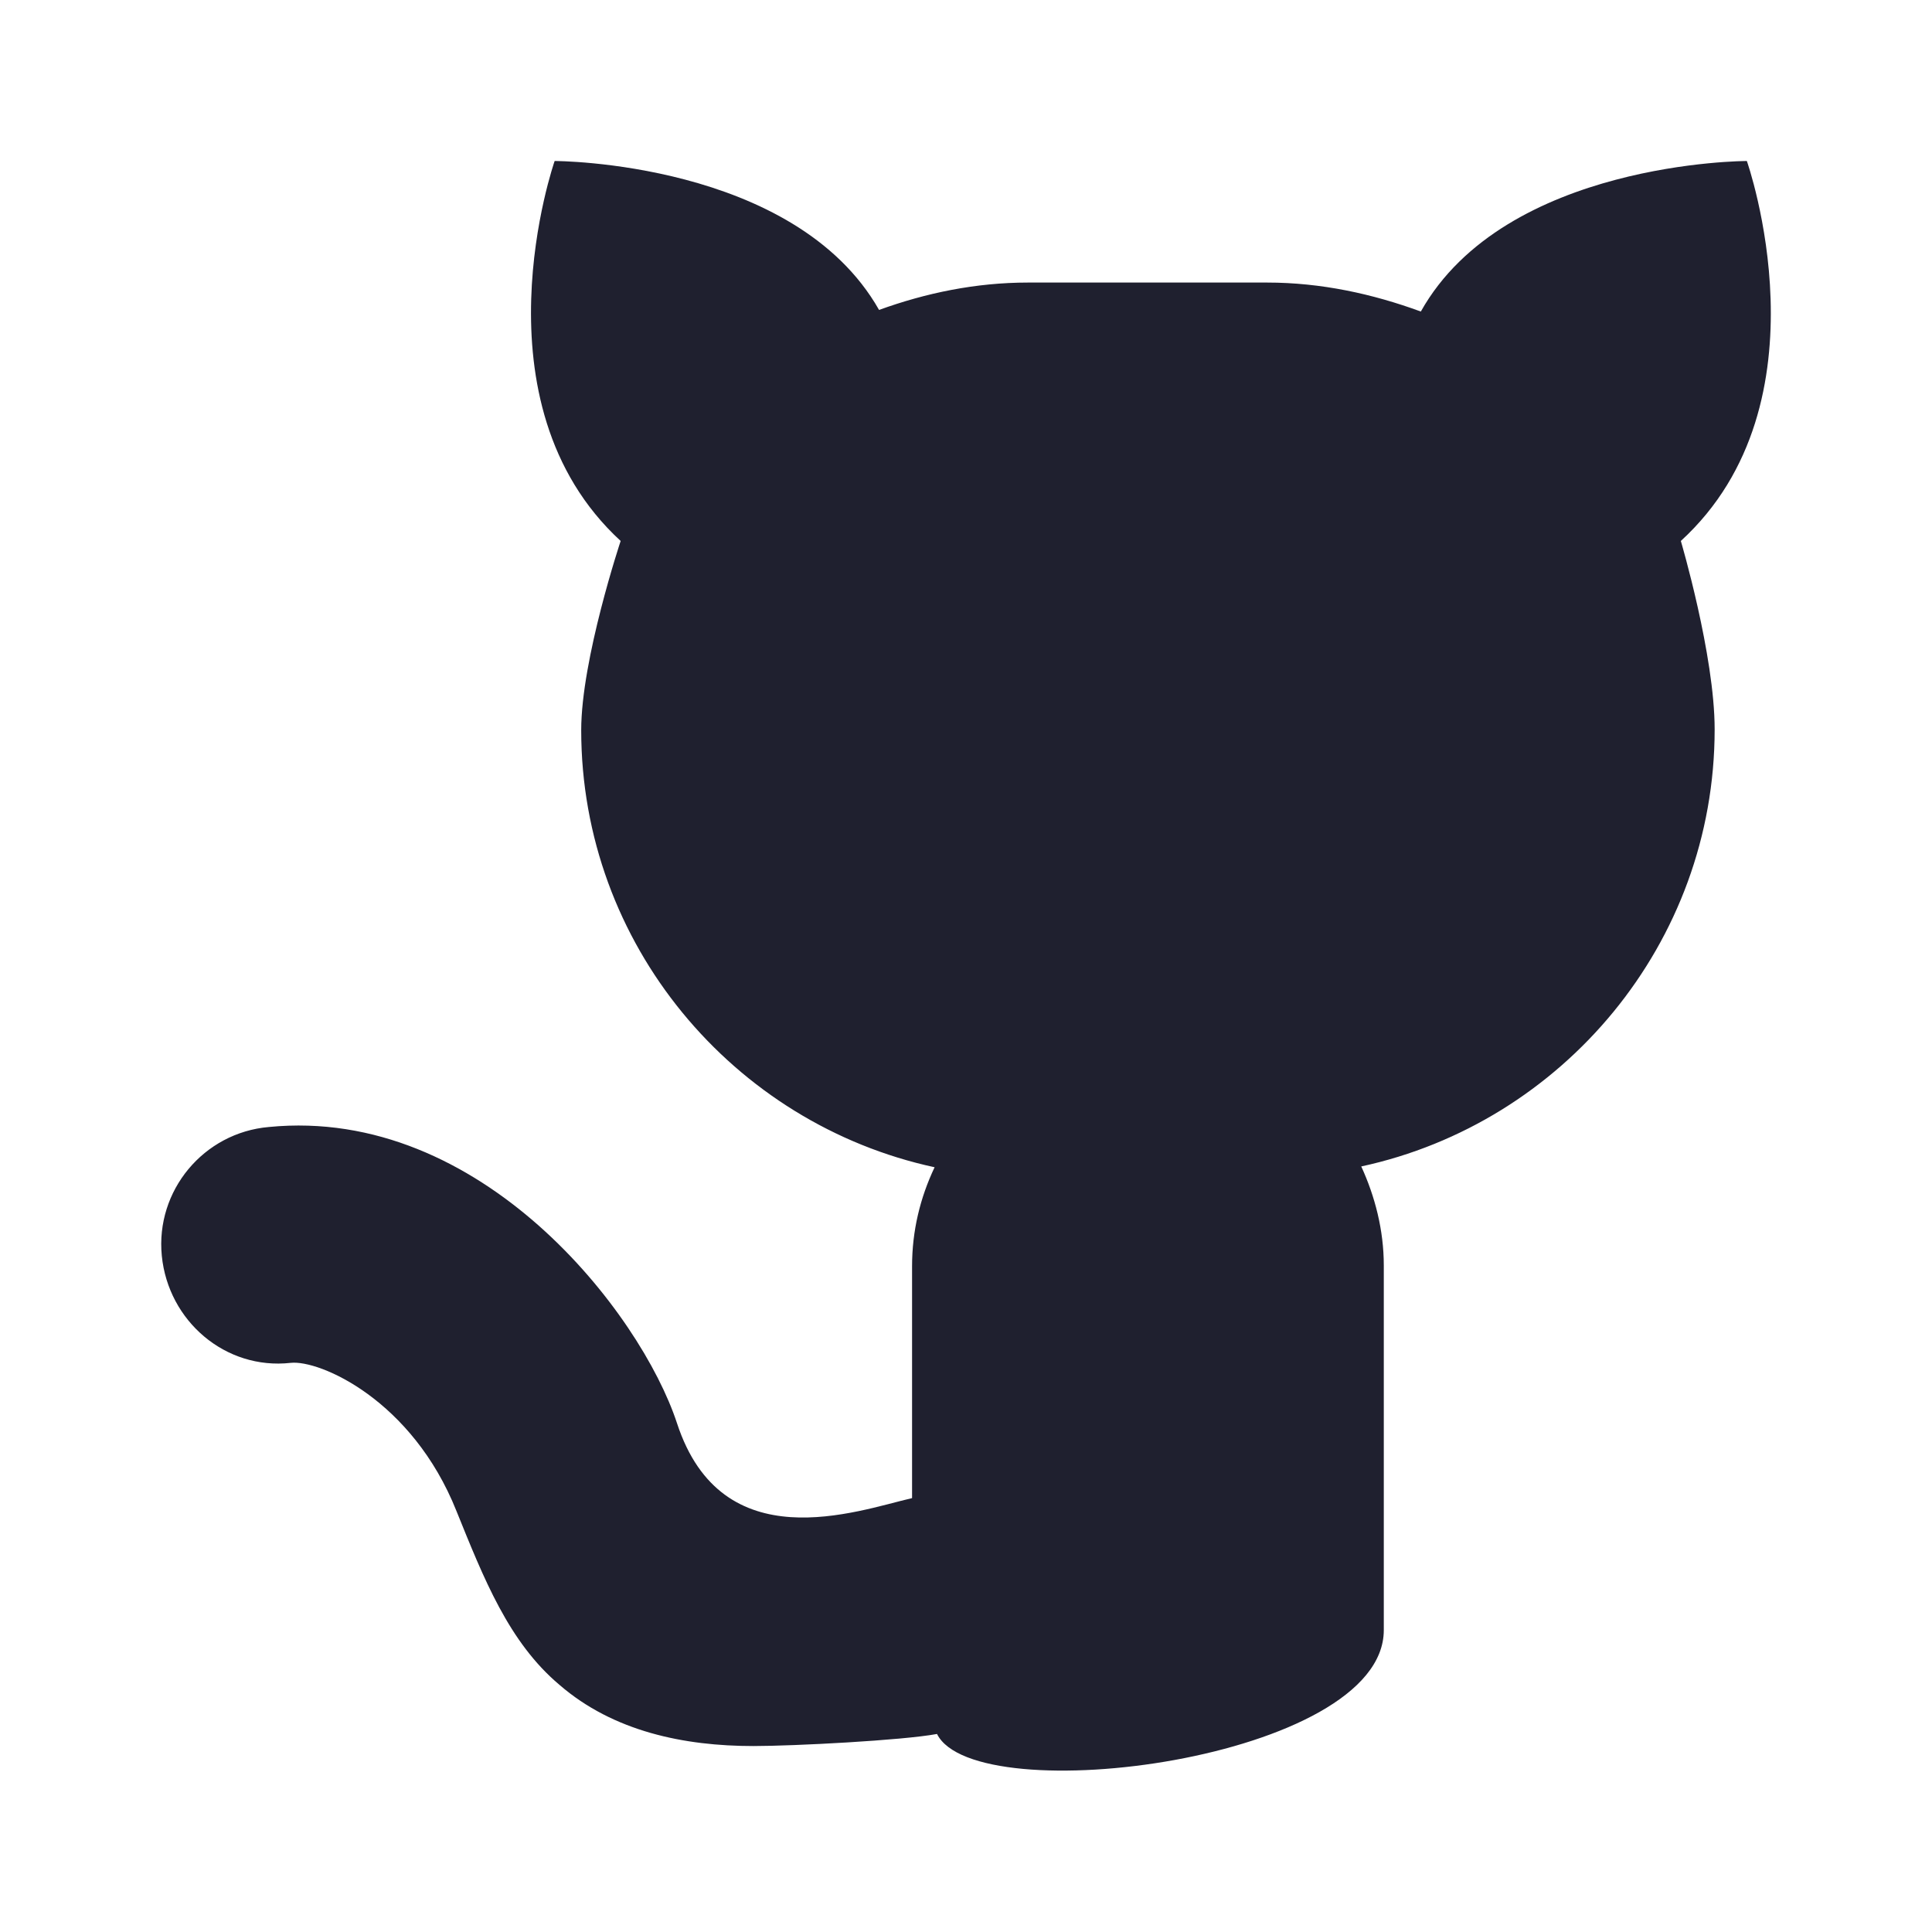 <svg width="24" height="24" viewBox="0 0 24 24" fill="none" xmlns="http://www.w3.org/2000/svg" data-reactroot="">
<path fill="#1f202f" d="M20.88 6.72C22.76 5 21.7 2 21.7 2C21.7 2 18.7 2 17.65 3.87C17.05 3.65 16.41 3.51 15.74 3.51H12.77C12.12 3.51 11.5 3.64 10.92 3.85C9.87 2 6.89 2 6.89 2C6.89 2 5.84 5 7.71 6.72C7.71 6.72 7.22 8.19 7.22 9.07C7.22 11.73 9.11 13.96 11.61 14.5C11.43 14.88 11.33 15.29 11.33 15.73V18.61C10.64 18.77 8.97 19.39 8.41 17.68C7.96 16.31 5.98 13.74 3.34 14C2.53 14.07 1.93 14.79 2.01 15.6C2.09 16.41 2.8 17.02 3.61 16.93C3.97 16.89 5.12 17.39 5.67 18.77C6.01 19.61 6.32 20.4 6.95 20.93C7.62 21.51 8.5 21.69 9.36 21.69C9.86 21.69 11.21 21.62 11.64 21.54C12.12 22.51 17.19 21.86 17.19 20.25V15.72C17.19 15.28 17.08 14.86 16.91 14.49C19.41 13.95 21.3 11.72 21.3 9.06C21.3 8.14 20.88 6.72 20.88 6.72Z" undefined="1"></path>
</svg>
